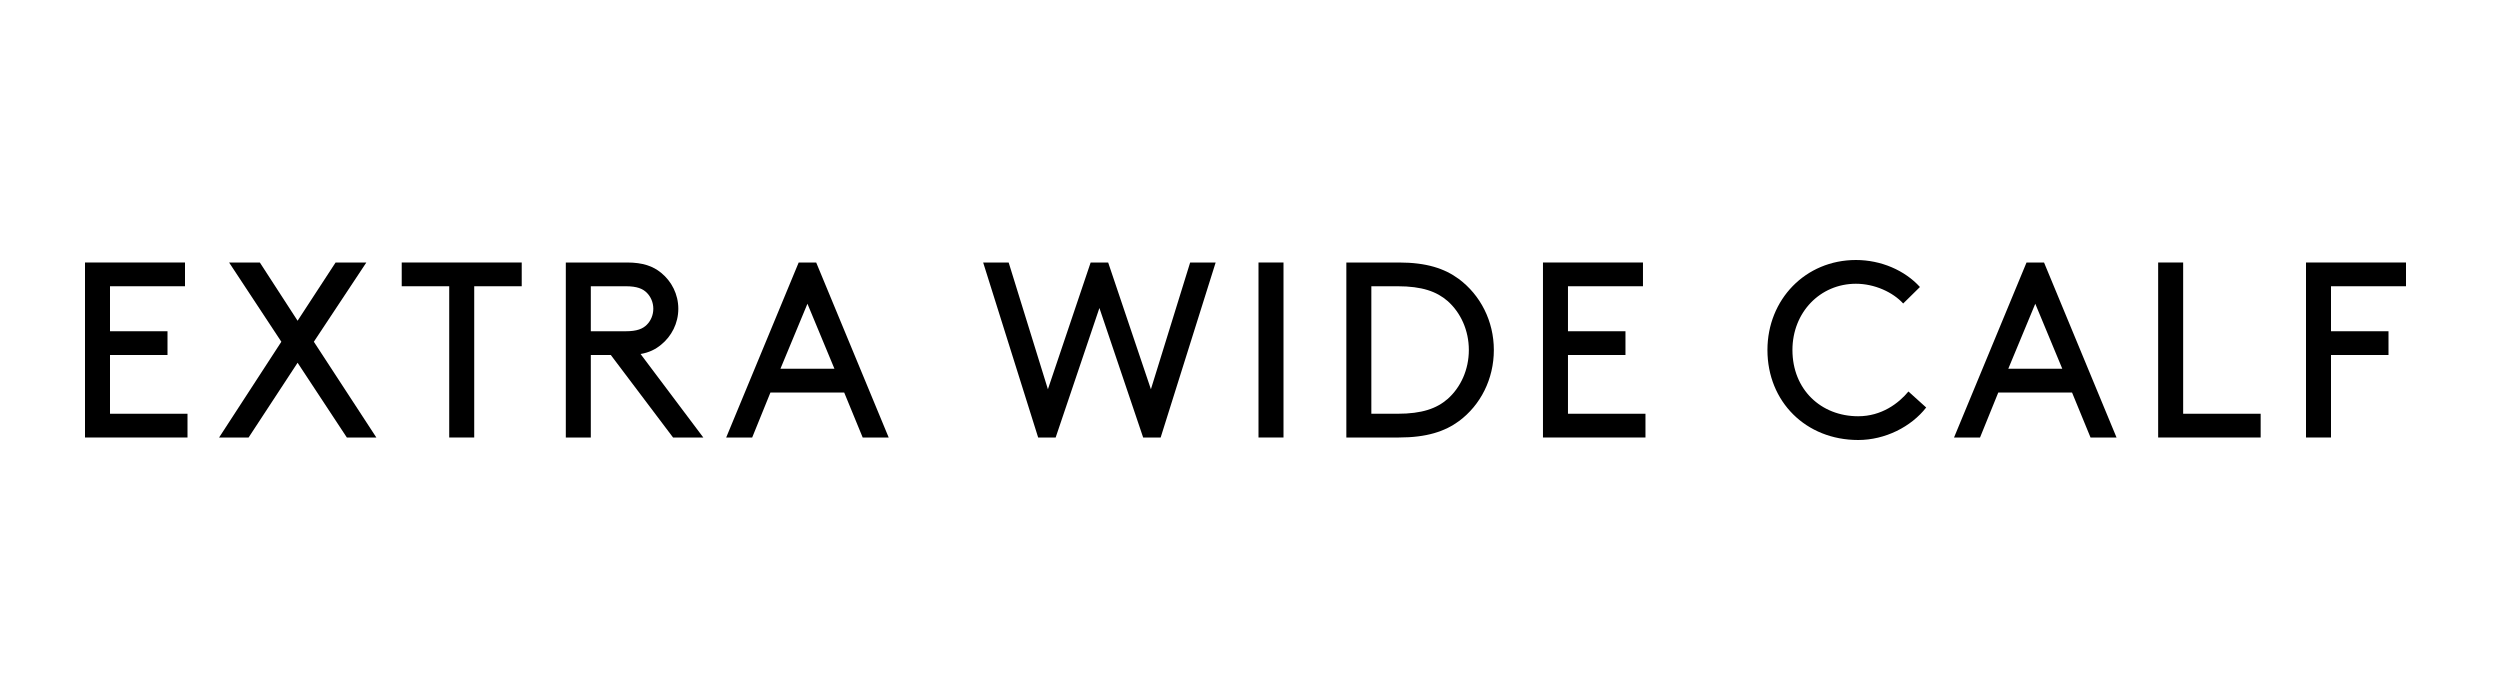 <?xml version="1.0" encoding="UTF-8"?>
<svg width="80px" height="22px" viewBox="0 0 80 22" version="1.1" xmlns="http://www.w3.org/2000/svg" xmlns:xlink="http://www.w3.org/1999/xlink">
    <title>EXTRA WIDE CALF SECONDARY - TEXT 8-12PX</title>
    <g id="EXTRA-WIDE-CALF-SECONDARY---TEXT-8-12PX" stroke="none" stroke-width="1" fill="none" fill-rule="evenodd">
        <g id="EXTRA-WIDE-CALF" transform="translate(2.72, 8.32)" fill="#000000" fill-rule="nonzero">
            <polygon id="Path" points="0.8 2.28 0.8 0.84 3.2 0.84 3.2 0.08 0 0.08 0 5.68 3.28 5.68 3.28 4.92 0.8 4.92 0.8 3.04 2.64 3.04 2.64 2.28"></polygon>
            <polygon id="Path" points="5.235 5.68 6.803 3.288 8.379 5.68 9.323 5.68 7.323 2.616 9.003 0.08 8.019 0.08 6.803 1.944 5.595 0.08 4.611 0.08 6.283 2.616 4.291 5.68"></polygon>
            <polygon id="Path" points="10.135 0.84 11.655 0.84 11.655 5.68 12.455 5.68 12.455 0.84 13.975 0.84 13.975 0.08 10.135 0.08"></polygon>
            <path d="M16.826,3.04 L18.818,5.68 L19.786,5.68 L17.778,3.008 C18.058,2.96 18.258,2.856 18.434,2.712 C18.77,2.44 18.986,2.024 18.986,1.56 C18.986,1.096 18.77,0.68 18.434,0.408 C18.178,0.2 17.858,0.08 17.346,0.08 L15.386,0.08 L15.386,5.68 L16.186,5.68 L16.186,3.04 L16.826,3.04 Z M16.186,2.28 L16.186,0.84 L17.306,0.84 C17.666,0.84 17.85,0.92 17.978,1.048 C18.106,1.176 18.186,1.36 18.186,1.56 C18.186,1.76 18.106,1.944 17.978,2.072 C17.85,2.2 17.666,2.28 17.306,2.28 L16.186,2.28 Z" id="Shape"></path>
            <path d="M24.886,5.68 L25.718,5.68 L23.398,0.08 L22.838,0.08 L20.518,5.68 L21.35,5.68 L21.934,4.24 L24.294,4.24 L24.886,5.68 Z M23.118,1.4 L23.982,3.48 L22.254,3.48 L23.118,1.4 Z" id="Shape"></path>
            <polygon id="Path" points="32.461 1.536 33.861 5.68 34.421 5.68 36.181 0.08 35.365 0.08 34.109 4.136 32.741 0.08 32.181 0.08 30.813 4.136 29.557 0.08 28.741 0.08 30.501 5.68 31.061 5.68"></polygon>
            <polygon id="Path" points="37.552 5.68 38.352 5.68 38.352 0.08 37.552 0.08"></polygon>
            <path d="M44.283,2.88 C44.283,3.504 44.027,4.072 43.603,4.448 C43.251,4.752 42.787,4.92 42.003,4.92 L41.163,4.92 L41.163,0.84 L42.003,0.84 C42.787,0.84 43.251,1.008 43.603,1.312 C44.027,1.688 44.283,2.256 44.283,2.88 Z M42.043,5.68 C42.931,5.68 43.515,5.488 43.971,5.152 C44.659,4.64 45.083,3.808 45.083,2.88 C45.083,1.952 44.651,1.12 43.963,0.608 C43.507,0.272 42.931,0.08 42.043,0.08 L40.363,0.08 L40.363,5.68 L42.043,5.68 Z" id="Shape"></path>
            <polygon id="Path" points="47.455 2.28 47.455 0.84 49.855 0.84 49.855 0.08 46.655 0.08 46.655 5.68 49.935 5.68 49.935 4.92 47.455 4.92 47.455 3.04 49.295 3.04 49.295 2.28"></polygon>
            <path d="M53.838,2.88 C53.838,4.536 55.07,5.76 56.742,5.76 C57.606,5.76 58.438,5.336 58.918,4.72 L58.35,4.208 C58.038,4.584 57.494,5 56.742,5 C55.55,5 54.638,4.144 54.638,2.88 C54.638,1.672 55.526,0.76 56.67,0.76 C57.27,0.76 57.854,1.032 58.182,1.392 L58.718,0.864 C58.23,0.328 57.47,0 56.67,0 C55.054,0 53.838,1.264 53.838,2.88 Z" id="Path"></path>
            <path d="M64.177,5.68 L65.009,5.68 L62.689,0.08 L62.129,0.08 L59.809,5.68 L60.641,5.68 L61.225,4.24 L63.585,4.24 L64.177,5.68 Z M62.409,1.4 L63.273,3.48 L61.545,3.48 L62.409,1.4 Z" id="Shape"></path>
            <polygon id="Path" points="67.141 0.08 66.341 0.08 66.341 5.68 69.621 5.68 69.621 4.92 67.141 4.92"></polygon>
            <polygon id="Path" points="71.872 2.28 71.872 0.84 74.272 0.84 74.272 0.08 71.072 0.08 71.072 5.68 71.872 5.68 71.872 3.04 73.712 3.04 73.712 2.28"></polygon>
        </g>
    </g>
</svg>